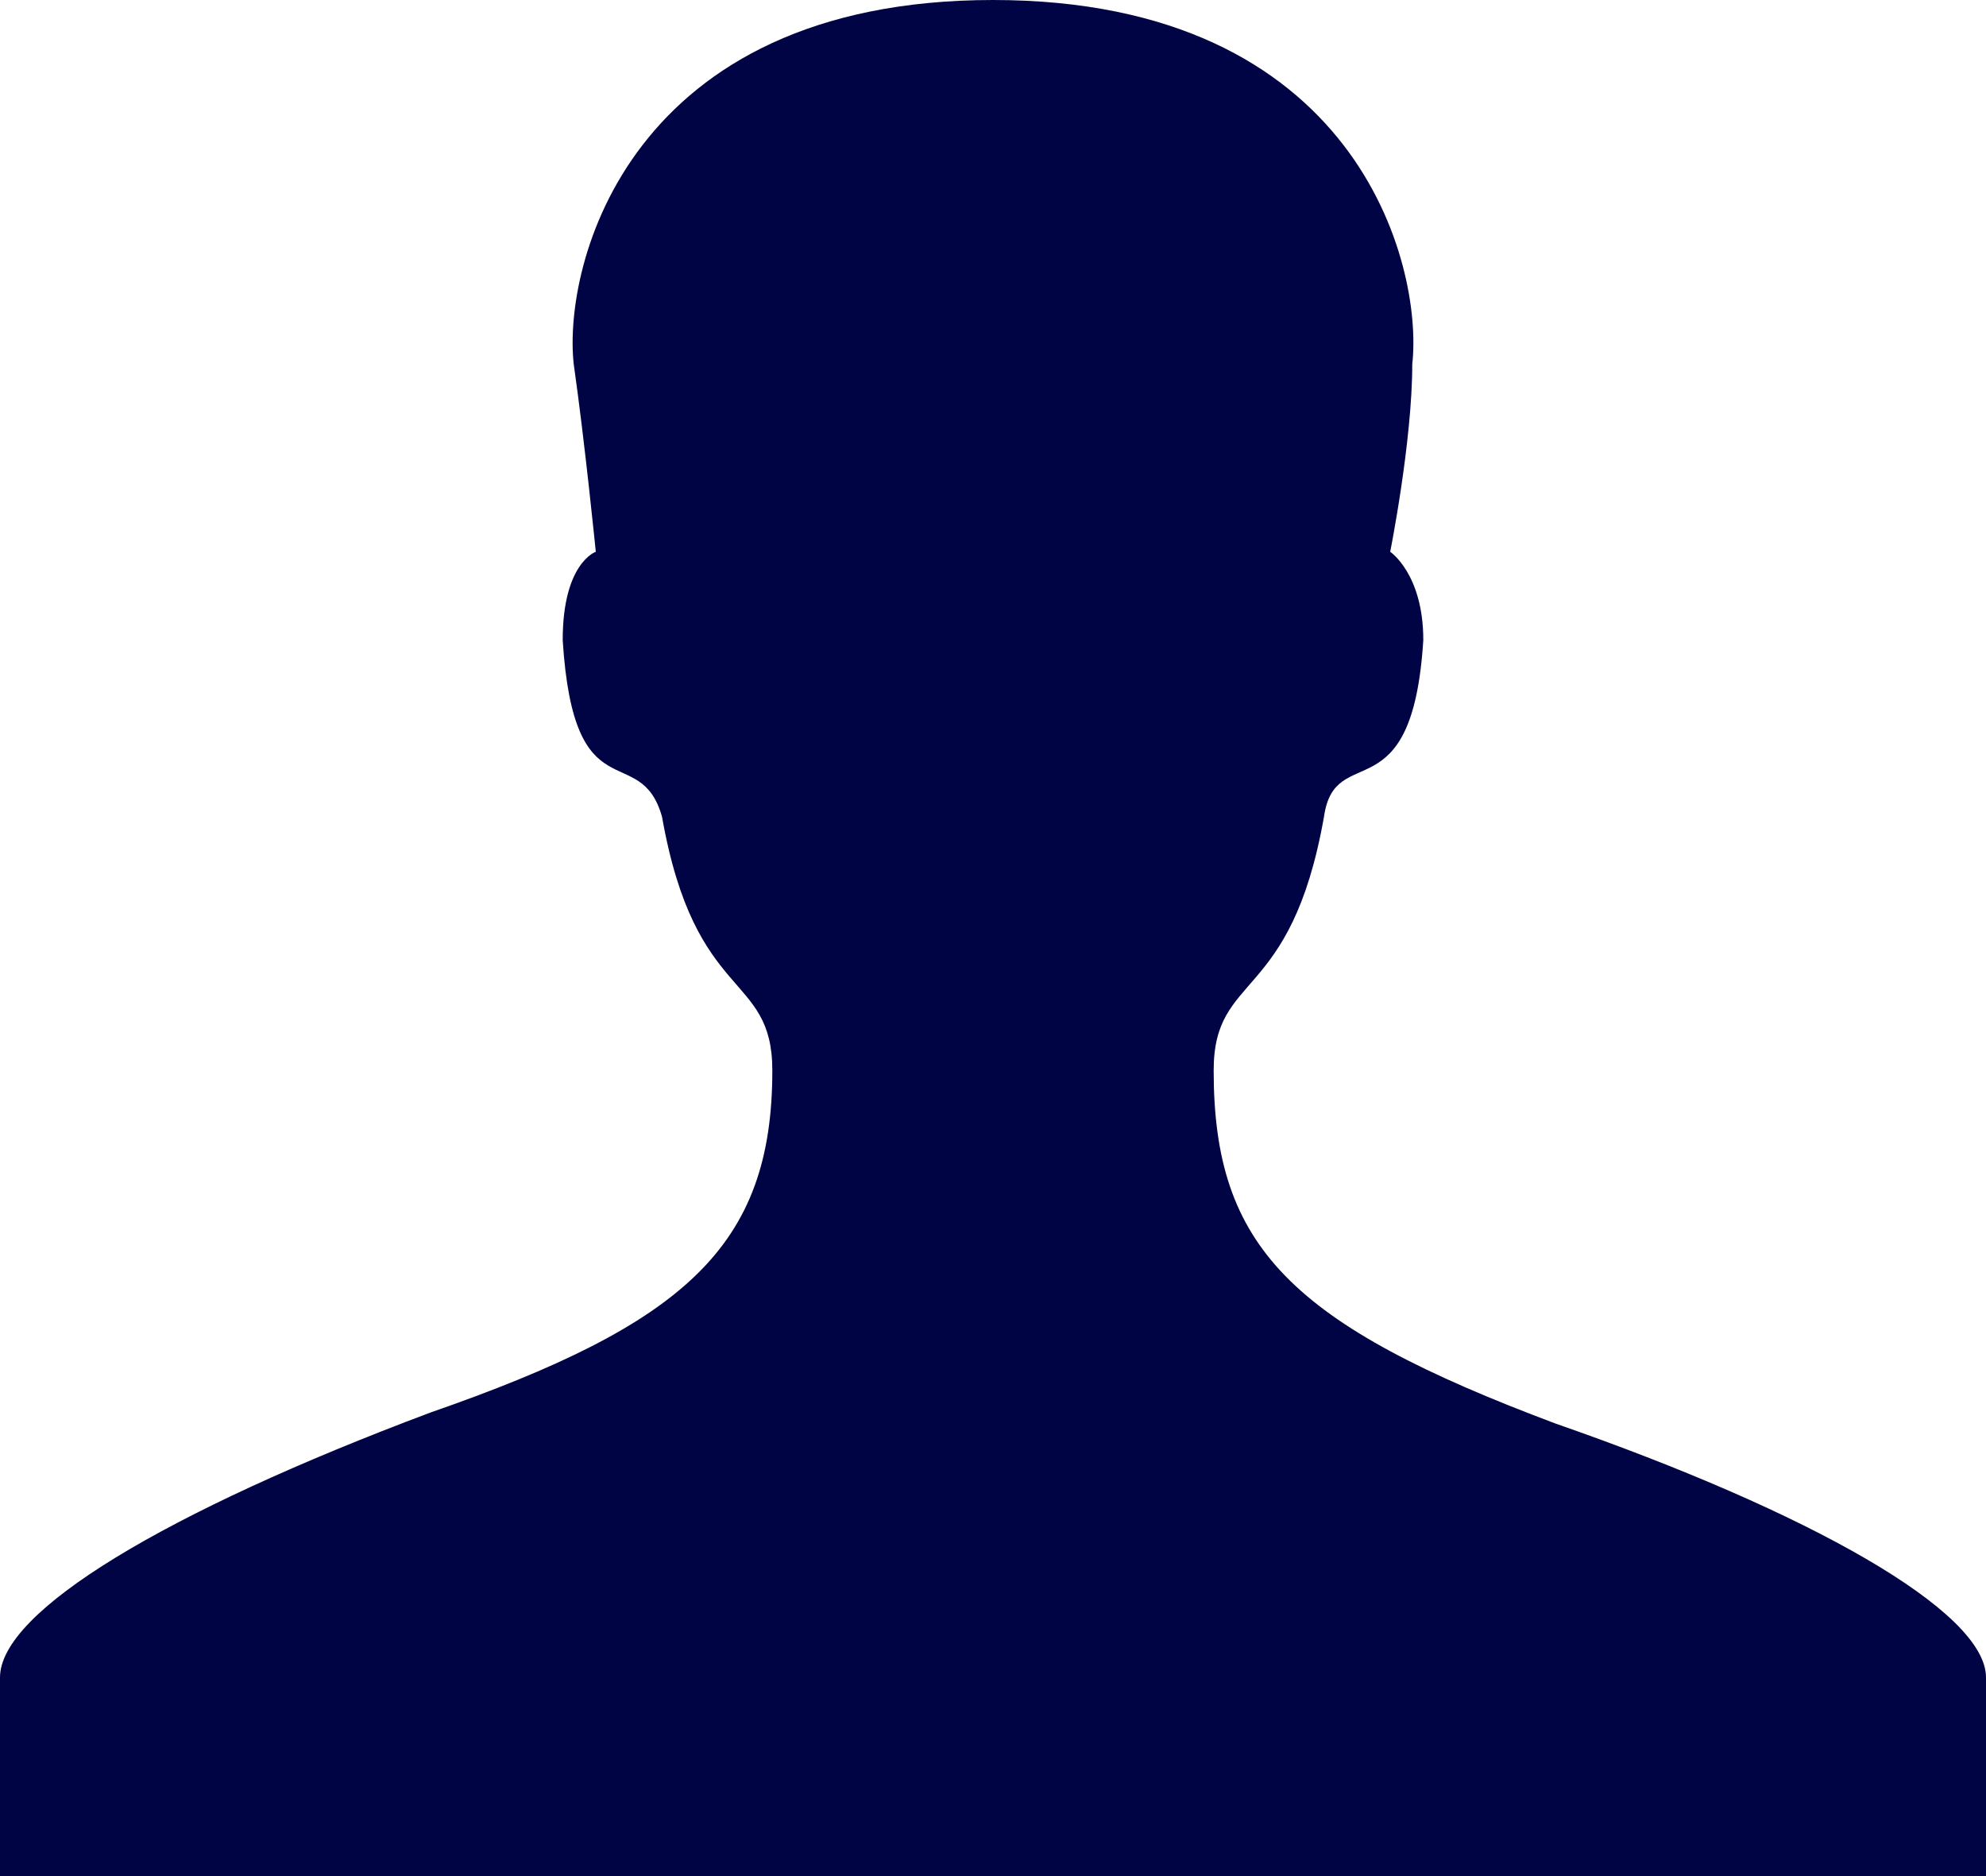 <?xml version="1.0" encoding="utf-8"?>
<!-- Generator: Adobe Illustrator 18.1.1, SVG Export Plug-In . SVG Version: 6.00 Build 0)  -->
<svg version="1.1" id="Ebene_1" xmlns="http://www.w3.org/2000/svg" xmlns:xlink="http://www.w3.org/1999/xlink" x="0px" y="0px"
	 width="18px" height="17px" viewBox="0 0 18 17" style="enable-background:new 0 0 18 17;" xml:space="preserve">
<style type="text/css">
	.st0{fill:#000444;}
</style>
<path class="st0" d="M14.1,12.9C11.7,12,11,11.3,11,9.7c0-0.9,0.7-0.6,1-2.3c0.1-0.7,0.8,0,0.9-1.6c0-0.6-0.3-0.8-0.3-0.8
	s0.2-1,0.2-1.7C12.9,2.4,12.3,0,9,0C5.7,0,5.1,2.4,5.2,3.3C5.3,4,5.4,5,5.4,5S5.1,5.1,5.1,5.8C5.2,7.4,5.8,6.7,6,7.4
	c0.3,1.7,1,1.4,1,2.3c0,1.6-0.8,2.3-3.1,3.1C1.5,13.7,0,14.6,0,15.2c0,0.6,0,2,0,2h18c0,0,0-1.4,0-2C18,14.6,16.4,13.7,14.1,12.9z"
	/>
</svg>
